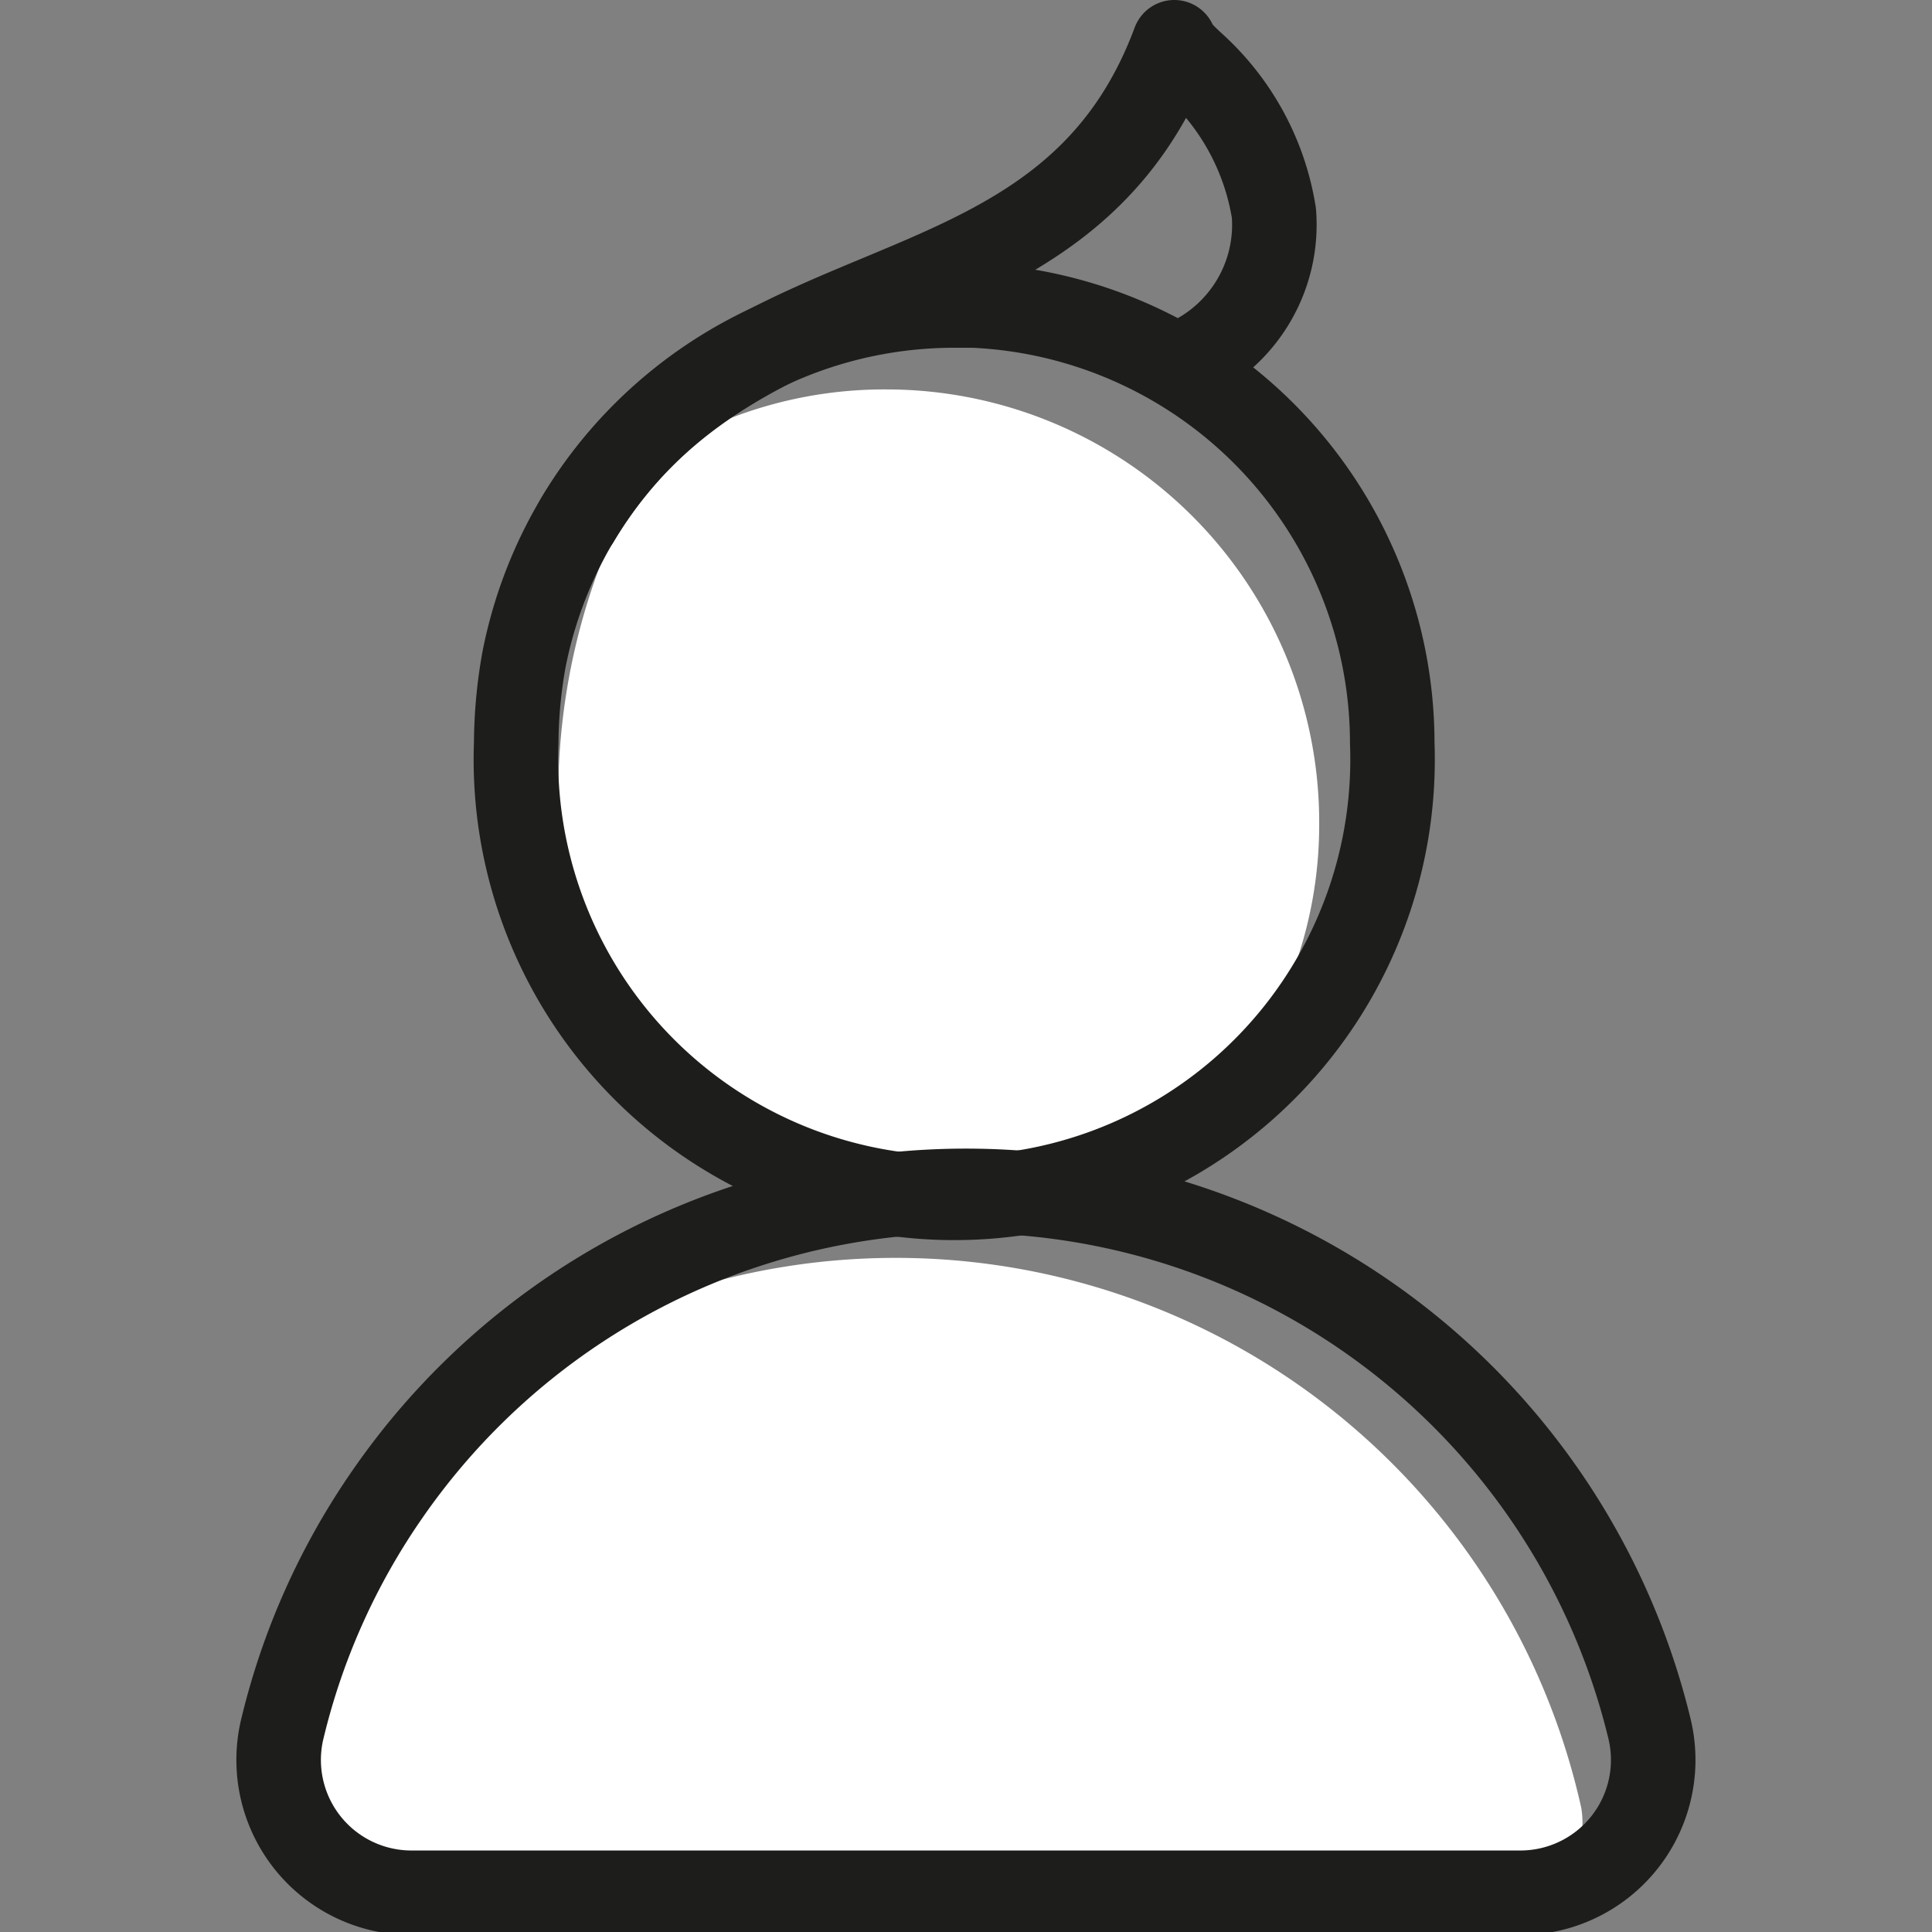 <svg xmlns="http://www.w3.org/2000/svg" width="32" height="32"><rect width="100%" height="100%" fill="#808080" stroke="none"/><g fill="none" fill-rule="evenodd"><path fill="#FFF" fill-rule="nonzero" d="M21.85 13.62a7 7 0 01-1.4 4.24 8.175 8.175 0 01-4.14 1.46c-4 0-7.06-2.49-7.06-6.44.052-1.868.586-3.69 1.55-5.29a7.066 7.066 0 013.88-1.14 7.17 7.17 0 017.17 7.17z"></path><path stroke="#1D1D1B" stroke-linecap="round" stroke-linejoin="round" stroke-width="1.4" d="M23.06 12.31a7.259 7.259 0 01-10.963 6.511A7.259 7.259 0 018.55 12.31c.003-.466.046-.931.13-1.39a7.261 7.261 0 017.12-5.86h.32a7.26 7.26 0 016.94 7.25z"></path><path stroke="#1D1D1B" stroke-linecap="round" stroke-linejoin="round" stroke-width="1.4" d="M9.56 8.62c2.71-4.53 8.06-3 9.89-7.92 0 .1.33.38.39.44a4.195 4.195 0 011.26 2.39A2.48 2.48 0 0119.61 6"></path><path fill="#FFF" fill-rule="nonzero" d="M24.83 31.57l-18.65-.09c-.407 0-.793-.18-1.056-.49a1.387 1.387 0 01-.314-1.12 16.572 16.572 0 012.38-6.17 11.632 11.632 0 0119 6.24 1.391 1.391 0 01-1.36 1.63z"></path><path stroke="#1D1D1B" stroke-linecap="round" stroke-linejoin="round" stroke-width="1.4" d="M25.18 31.35a2.2 2.2 0 002.14-2.72 11.649 11.649 0 00-20.89-3.9 11.525 11.525 0 00-1.75 3.89 2.2 2.2 0 002.14 2.73h18.36z"></path></g></svg>
